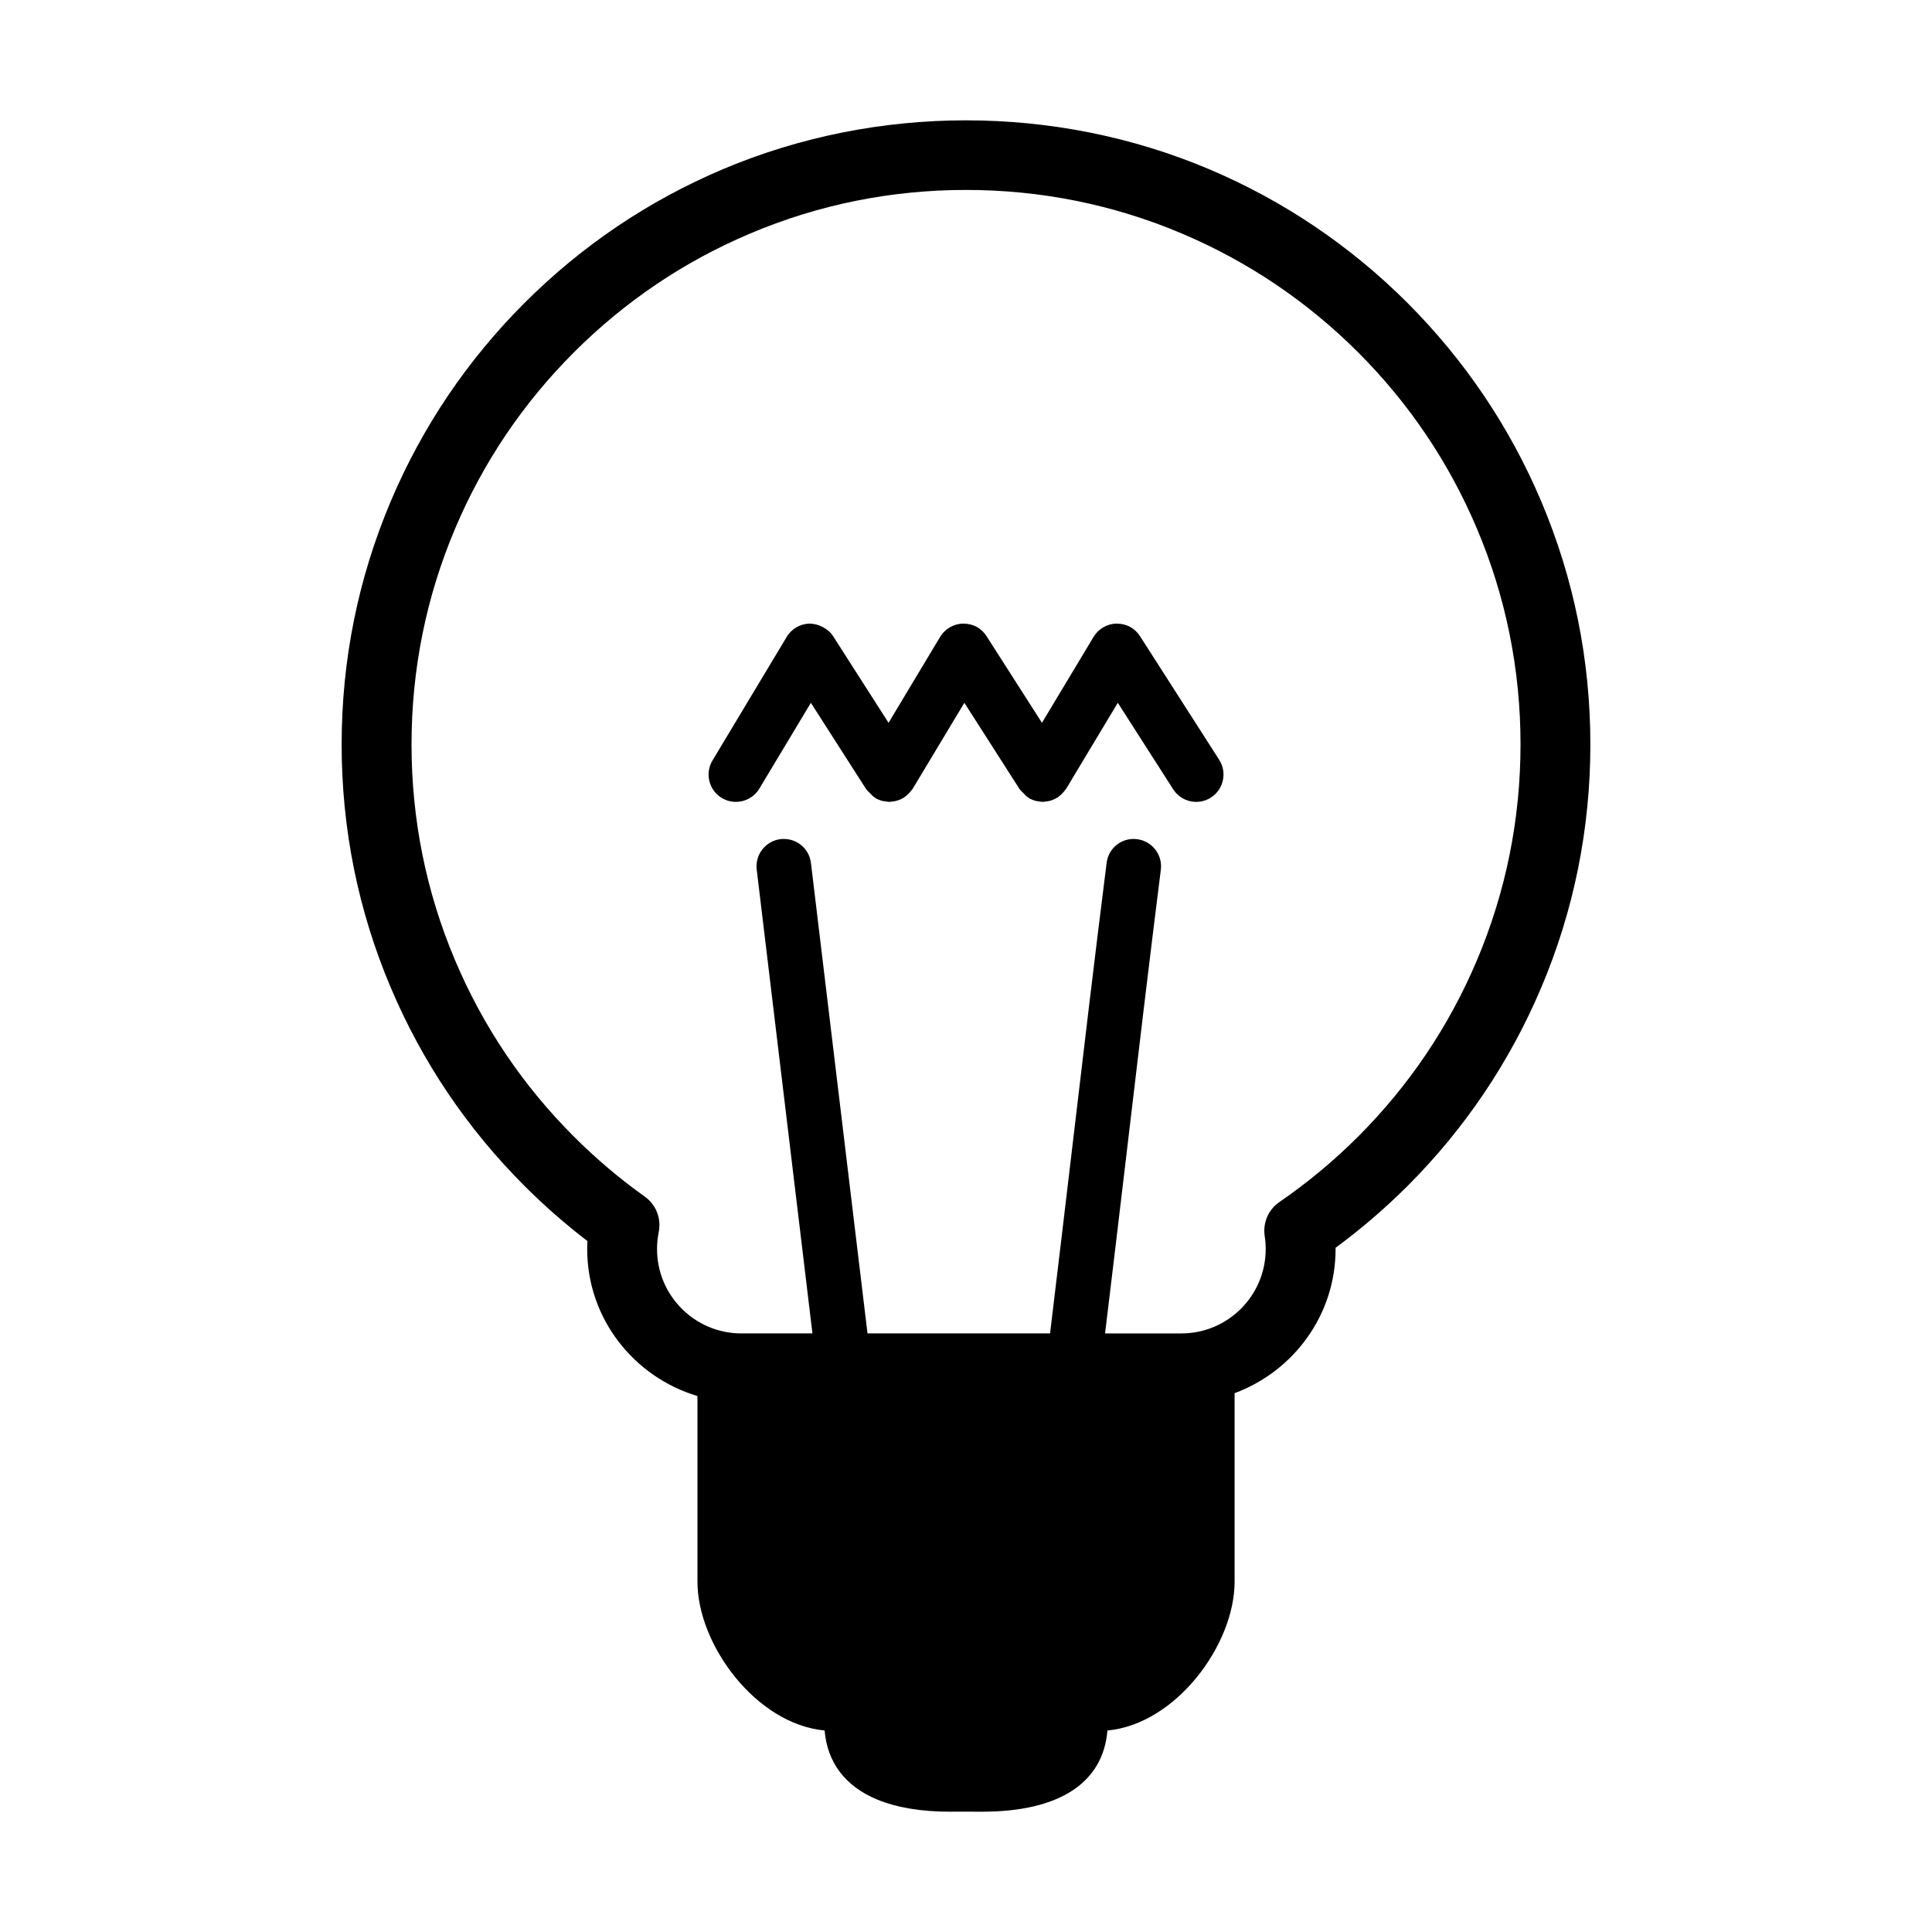 <?xml version="1.0" encoding="UTF-8"?>
<!-- Uploaded to: SVG Repo, www.svgrepo.com, Generator: SVG Repo Mixer Tools -->
<svg fill="#000000" width="800px" height="800px" version="1.1" viewBox="144 144 512 512" xmlns="http://www.w3.org/2000/svg">
 <g>
  <path d="m517.01 224.29c-15.203-15.191-32.895-27.113-52.586-35.453-40.809-17.262-88.02-17.262-128.84 0-19.711 8.34-37.398 20.262-52.586 35.453-15.191 15.184-27.121 32.879-35.457 52.586-8.629 20.402-13.004 42.066-13.004 64.41s4.367 44.008 13.004 64.41c8.34 19.711 20.27 37.414 35.469 52.598 5.223 5.219 10.812 10.121 16.652 14.59-0.031 0.711-0.051 1.41-0.051 2.121 0 18.469 12.383 33.918 29.223 38.965v49.207c0 16.738 15.609 37.77 33.695 39.418 0.719 8.523 5.5 14.828 13.961 18.312 5.16 2.125 11.613 3.211 19.207 3.211l1.773-0.012 6.852 0.012c20.363 0 32.027-7.621 33.156-21.52 18.102-1.648 33.703-22.695 33.703-39.418l-0.004-49.973c15.566-5.773 26.766-20.645 26.766-38.199 0-0.109 0-0.223-0.012-0.328 6.758-4.969 13.145-10.473 19.078-16.379 15.18-15.191 27.105-32.891 35.441-52.598 8.637-20.402 13.012-42.066 13.012-64.41 0-22.348-4.379-44.008-13.012-64.41-8.344-19.715-20.27-37.41-35.445-52.594zm18.391 174.2c-7.406 17.512-17.996 33.23-31.488 46.719-6.394 6.383-13.406 12.234-20.852 17.336-2.934 2.012-4.445 5.535-3.898 9.043 0.168 1.113 0.262 2.258 0.262 3.426 0 12.324-10.016 22.355-22.332 22.355h-20.238c1.918-15.785 3.785-31.547 5.652-47.301 2.973-25.164 5.941-50.316 9.125-75.578 0.504-3.981-2.316-7.586-6.277-8.098-3.996-0.527-7.602 2.312-8.086 6.273-3.195 25.305-6.176 50.508-9.145 75.703-1.93 16.32-3.871 32.648-5.848 49h-48.379l-14.984-124.64c-0.469-3.981-3.988-6.793-8.039-6.352-3.961 0.473-6.805 4.07-6.34 8.051l14.773 122.94h-18.852c-12.324 0-22.332-10.027-22.332-22.355 0-1.512 0.145-3.039 0.449-4.523 0.719-3.586-0.719-7.25-3.691-9.371-6.641-4.727-12.969-10.09-18.785-15.906-13.504-13.488-24.094-29.207-31.492-46.719-7.664-18.102-11.543-37.352-11.543-57.199 0-19.844 3.879-39.094 11.543-57.199 7.402-17.512 17.996-33.227 31.492-46.719 13.492-13.492 29.199-24.094 46.707-31.492 18.102-7.668 37.344-11.547 57.195-11.547 19.855 0 39.102 3.883 57.199 11.547 17.508 7.406 33.223 18.008 46.719 31.492 13.492 13.492 24.082 29.207 31.488 46.719 7.664 18.098 11.551 37.348 11.551 57.199-0.004 19.84-3.898 39.09-11.555 57.191z"/>
  <path d="m446.12 312.6c-1.359-2.106-3.5-3.316-6.203-3.336-2.516 0.031-4.816 1.371-6.109 3.516l-13.68 22.773-14.672-22.945c-1.355-2.117-3.461-3.324-6.203-3.344-2.504 0.031-4.816 1.371-6.109 3.516l-13.668 22.773-14.691-22.953c-1.344-2.106-4.027-3.316-6.191-3.336-2.516 0.031-4.828 1.371-6.106 3.516l-19.672 32.754c-2.066 3.43-0.945 7.879 2.469 9.941 1.18 0.699 2.465 1.031 3.734 1.031 2.457 0 4.856-1.246 6.211-3.508l13.66-22.742 14.672 22.914c0.051 0.09 0.145 0.125 0.203 0.207 0.195 0.301 0.5 0.504 0.734 0.766 0.406 0.434 0.789 0.875 1.316 1.203 0.066 0.039 0.098 0.098 0.145 0.125 0.645 0.387 1.316 0.637 2.012 0.812 0.168 0.031 0.344 0.031 0.523 0.066 0.383 0.059 0.789 0.156 1.188 0.156 0.293 0 0.574-0.07 0.863-0.109 0.176-0.016 0.352-0.031 0.527-0.059 0.848-0.168 1.648-0.473 2.402-0.934 0.031-0.016 0.059-0.016 0.098-0.031 0.059-0.051 0.098-0.109 0.145-0.145 0.676-0.457 1.281-1.039 1.785-1.734 0.051-0.07 0.109-0.133 0.168-0.207 0.07-0.105 0.168-0.18 0.227-0.293l13.668-22.742 14.66 22.914c0.055 0.082 0.137 0.125 0.203 0.207 0.207 0.301 0.5 0.52 0.754 0.785 0.398 0.422 0.781 0.867 1.305 1.188 0.047 0.039 0.074 0.086 0.137 0.125 0.637 0.387 1.316 0.637 2.012 0.812 0.156 0.031 0.332 0.031 0.516 0.066 0.395 0.059 0.789 0.156 1.195 0.156 0.297 0 0.574-0.07 0.867-0.109 0.176-0.016 0.352-0.031 0.523-0.059 0.855-0.168 1.656-0.473 2.394-0.934 0.031-0.016 0.07-0.016 0.105-0.031 0.059-0.051 0.098-0.109 0.152-0.145 0.672-0.457 1.273-1.039 1.785-1.734 0.051-0.07 0.109-0.133 0.168-0.207 0.059-0.105 0.168-0.18 0.227-0.293l13.66-22.742 14.672 22.914c2.16 3.367 6.629 4.359 10.004 2.207 3.359-2.16 4.348-6.641 2.191-10.016z"/>
 </g>
</svg>